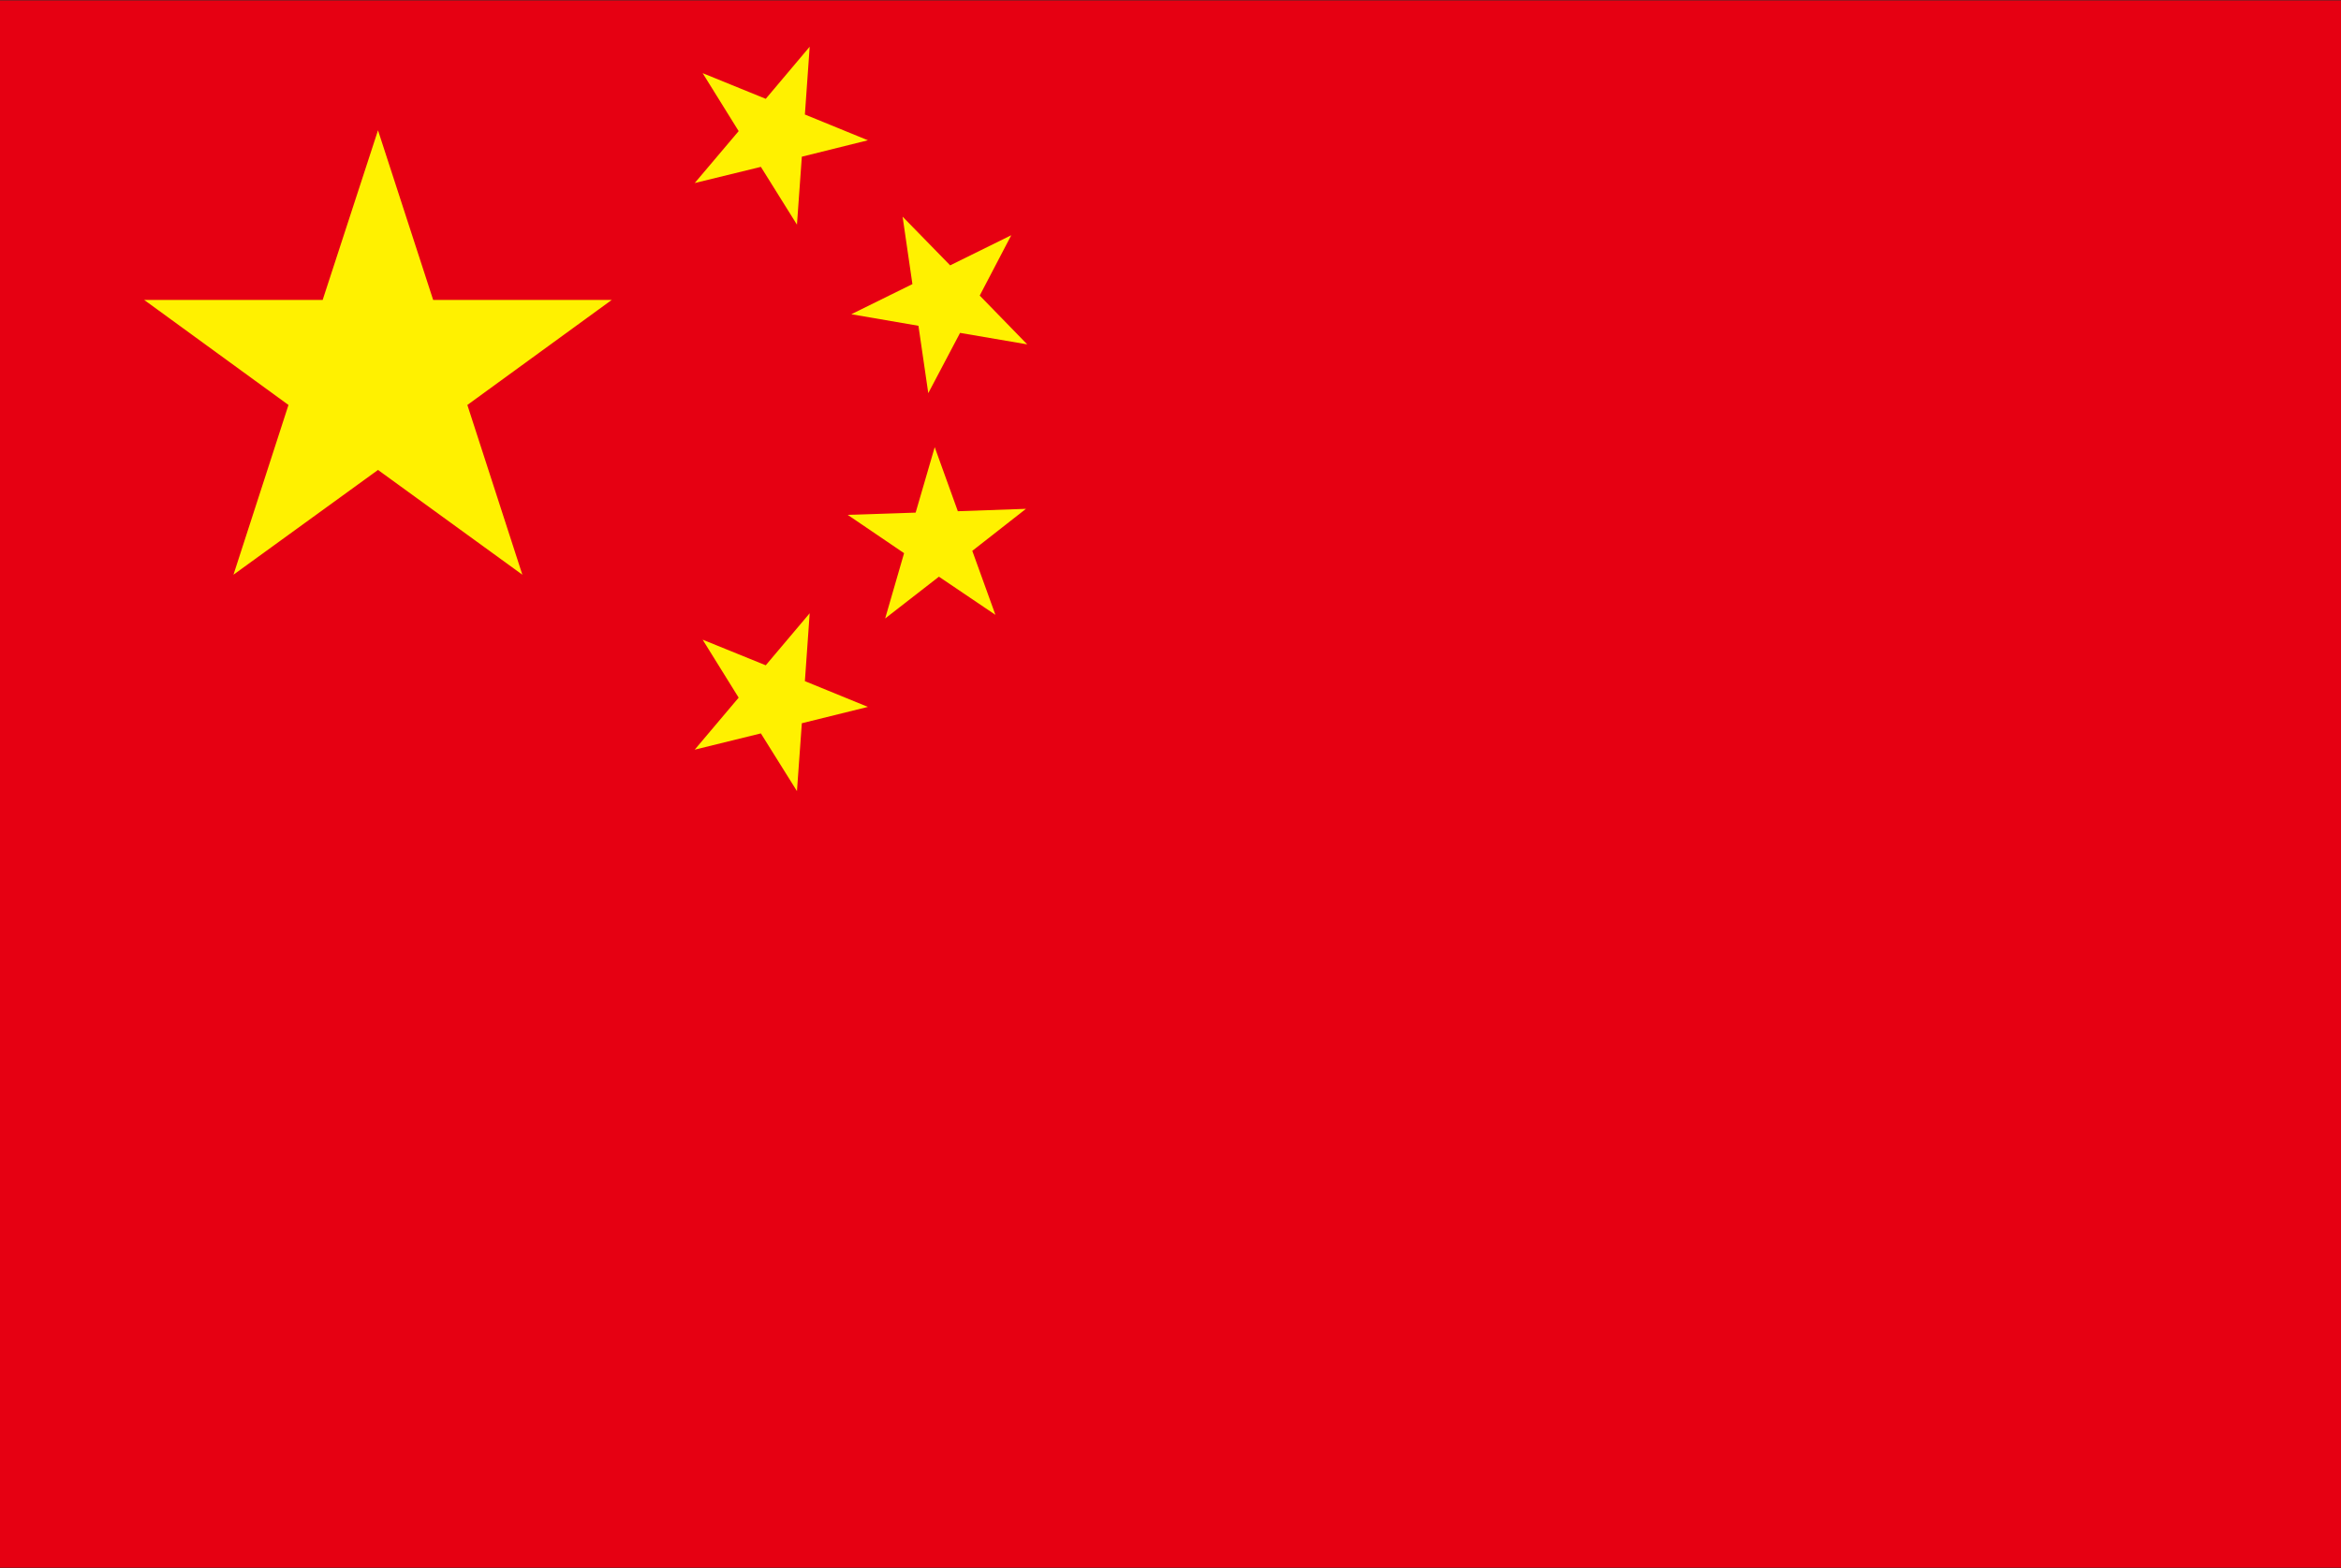 <svg id="Page_1" data-name="Page 1" xmlns="http://www.w3.org/2000/svg" viewBox="0 0 283.46 189.92"><rect x="0" y="0" width="283.46" height="189.92" fill="#333333" stroke="none"/><defs><style>.cls-1{fill:#e60012;}.cls-2{fill:#fff100;}</style></defs><polygon class="cls-1" points="283.46 189.88 0 189.88 0 0.05 283.46 0.05 283.46 189.88 283.46 189.88"/><polygon class="cls-2" points="45.77 56.92 63.25 69.61 56.59 49.05 74.07 36.33 52.45 36.33 45.77 15.78 39.07 36.33 17.46 36.33 34.93 49.05 28.27 69.61 45.77 56.92 45.77 56.92"/><polygon class="cls-2" points="97.09 18.98 105.09 16.99 97.46 13.87 98.04 5.66 92.72 11.97 85.08 8.86 89.44 15.88 84.12 22.17 92.13 20.21 96.5 27.21 97.09 18.98 97.09 18.98"/><polygon class="cls-2" points="97.09 87.6 105.09 85.62 97.46 82.5 98.04 74.28 92.72 80.58 85.08 77.48 89.44 84.5 84.12 90.8 92.13 88.83 96.5 95.82 97.09 87.6 97.09 87.6"/><polygon class="cls-2" points="116.25 40.32 124.38 41.71 118.63 35.8 122.45 28.49 115.05 32.14 109.29 26.24 110.48 34.41 103.08 38.06 111.21 39.46 112.4 47.62 116.25 40.32 116.25 40.32"/><polygon class="cls-2" points="113.69 69.85 120.53 74.47 117.73 66.72 124.23 61.63 115.98 61.92 113.18 54.16 110.87 62.09 102.64 62.36 109.47 67 107.18 74.91 113.69 69.85 113.69 69.85"/></svg>